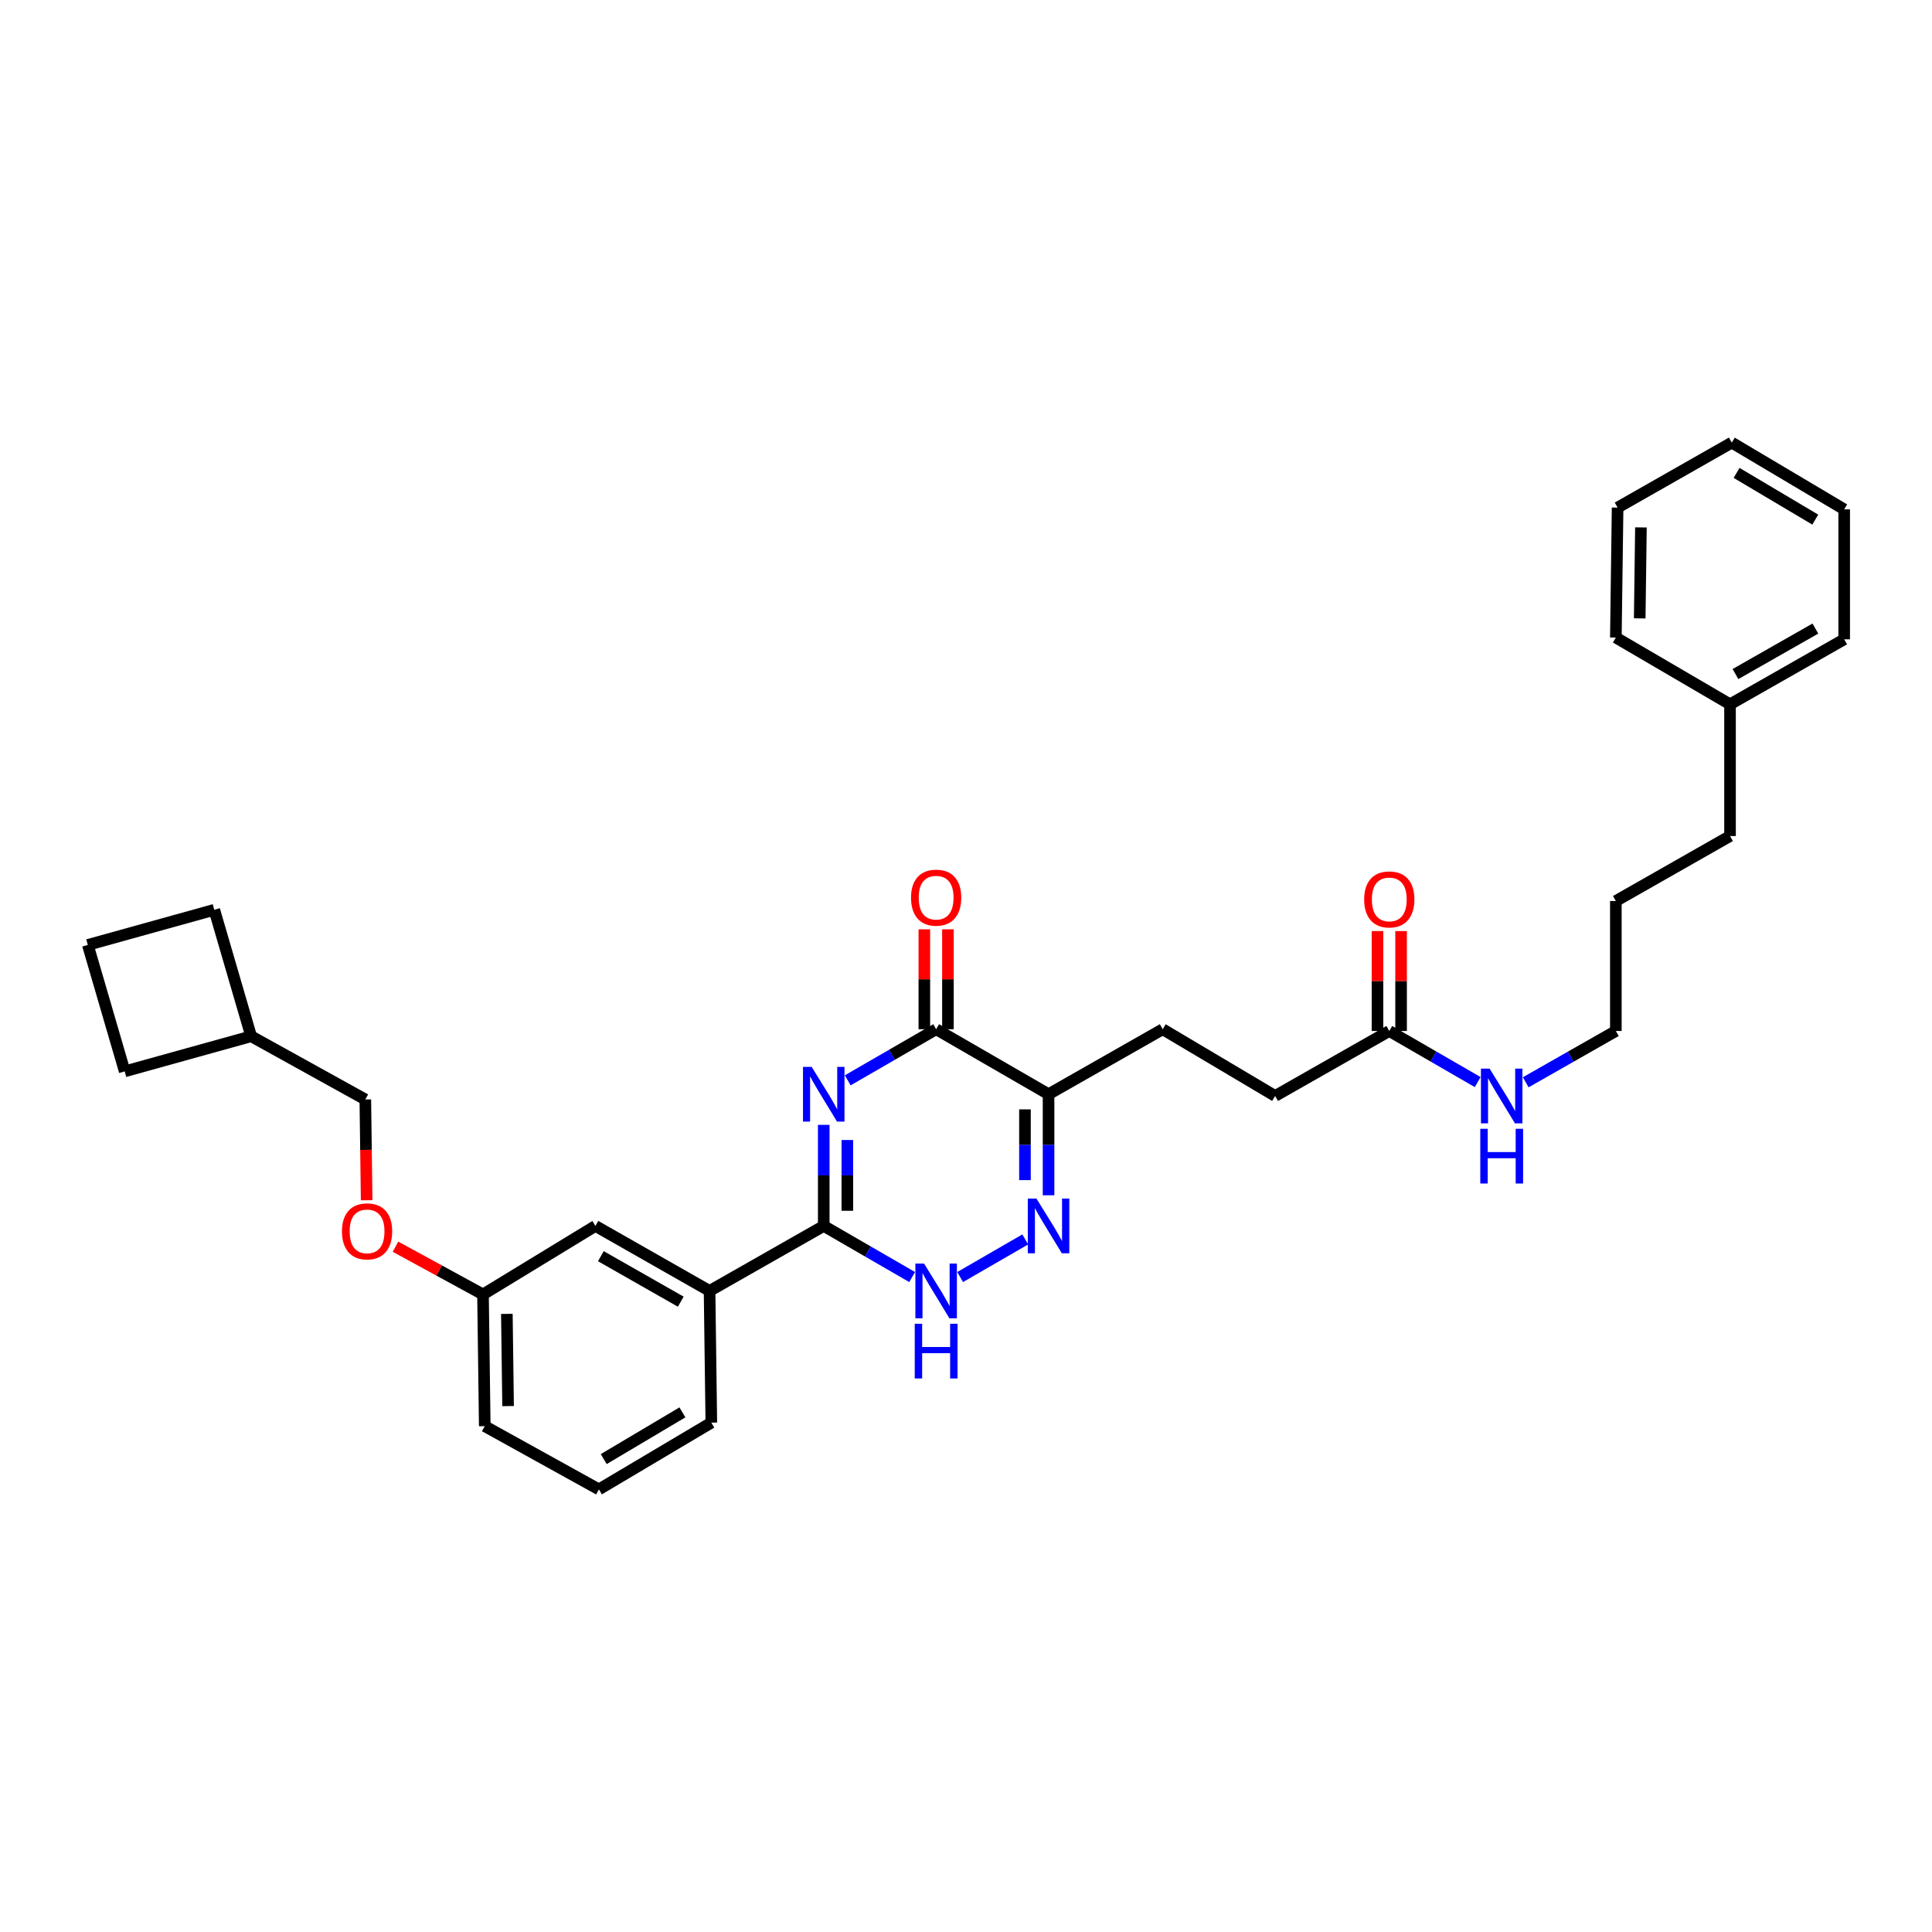<?xml version='1.0' encoding='iso-8859-1'?>
<svg version='1.1' baseProfile='full'
              xmlns='http://www.w3.org/2000/svg'
                      xmlns:rdkit='http://www.rdkit.org/xml'
                      xmlns:xlink='http://www.w3.org/1999/xlink'
                  xml:space='preserve'
width='1000px' height='1000px' viewBox='0 0 1000 1000'>
<!-- END OF HEADER -->
<rect style='opacity:1.0;fill:#FFFFFF;stroke:none' width='1000' height='1000' x='0' y='0'> </rect>
<path class='bond-0' d='M 426.365,582.226 L 426.365,608.384' style='fill:none;fill-rule:evenodd;stroke:#0000FF;stroke-width:6px;stroke-linecap:butt;stroke-linejoin:miter;stroke-opacity:1' />
<path class='bond-0' d='M 426.365,608.384 L 426.365,634.542' style='fill:none;fill-rule:evenodd;stroke:#000000;stroke-width:6px;stroke-linecap:butt;stroke-linejoin:miter;stroke-opacity:1' />
<path class='bond-0' d='M 438.578,590.074 L 438.578,608.384' style='fill:none;fill-rule:evenodd;stroke:#0000FF;stroke-width:6px;stroke-linecap:butt;stroke-linejoin:miter;stroke-opacity:1' />
<path class='bond-0' d='M 438.578,608.384 L 438.578,626.695' style='fill:none;fill-rule:evenodd;stroke:#000000;stroke-width:6px;stroke-linecap:butt;stroke-linejoin:miter;stroke-opacity:1' />
<path class='bond-1' d='M 438.785,559.182 L 461.665,545.956' style='fill:none;fill-rule:evenodd;stroke:#0000FF;stroke-width:6px;stroke-linecap:butt;stroke-linejoin:miter;stroke-opacity:1' />
<path class='bond-1' d='M 461.665,545.956 L 484.544,532.73' style='fill:none;fill-rule:evenodd;stroke:#000000;stroke-width:6px;stroke-linecap:butt;stroke-linejoin:miter;stroke-opacity:1' />
<path class='bond-2' d='M 426.365,634.542 L 449.245,647.771' style='fill:none;fill-rule:evenodd;stroke:#000000;stroke-width:6px;stroke-linecap:butt;stroke-linejoin:miter;stroke-opacity:1' />
<path class='bond-2' d='M 449.245,647.771 L 472.124,661' style='fill:none;fill-rule:evenodd;stroke:#0000FF;stroke-width:6px;stroke-linecap:butt;stroke-linejoin:miter;stroke-opacity:1' />
<path class='bond-3' d='M 426.365,634.542 L 367.27,668.181' style='fill:none;fill-rule:evenodd;stroke:#000000;stroke-width:6px;stroke-linecap:butt;stroke-linejoin:miter;stroke-opacity:1' />
<path class='bond-4' d='M 496.965,661 L 530.669,641.515' style='fill:none;fill-rule:evenodd;stroke:#0000FF;stroke-width:6px;stroke-linecap:butt;stroke-linejoin:miter;stroke-opacity:1' />
<path class='bond-5' d='M 542.73,618.677 L 542.73,592.52' style='fill:none;fill-rule:evenodd;stroke:#0000FF;stroke-width:6px;stroke-linecap:butt;stroke-linejoin:miter;stroke-opacity:1' />
<path class='bond-5' d='M 542.73,592.52 L 542.73,566.362' style='fill:none;fill-rule:evenodd;stroke:#000000;stroke-width:6px;stroke-linecap:butt;stroke-linejoin:miter;stroke-opacity:1' />
<path class='bond-5' d='M 530.518,610.83 L 530.518,592.52' style='fill:none;fill-rule:evenodd;stroke:#0000FF;stroke-width:6px;stroke-linecap:butt;stroke-linejoin:miter;stroke-opacity:1' />
<path class='bond-5' d='M 530.518,592.52 L 530.518,574.209' style='fill:none;fill-rule:evenodd;stroke:#000000;stroke-width:6px;stroke-linecap:butt;stroke-linejoin:miter;stroke-opacity:1' />
<path class='bond-6' d='M 542.73,566.362 L 484.544,532.73' style='fill:none;fill-rule:evenodd;stroke:#000000;stroke-width:6px;stroke-linecap:butt;stroke-linejoin:miter;stroke-opacity:1' />
<path class='bond-7' d='M 542.73,566.362 L 601.819,532.73' style='fill:none;fill-rule:evenodd;stroke:#000000;stroke-width:6px;stroke-linecap:butt;stroke-linejoin:miter;stroke-opacity:1' />
<path class='bond-8' d='M 490.651,532.73 L 490.651,506.869' style='fill:none;fill-rule:evenodd;stroke:#000000;stroke-width:6px;stroke-linecap:butt;stroke-linejoin:miter;stroke-opacity:1' />
<path class='bond-8' d='M 490.651,506.869 L 490.651,481.007' style='fill:none;fill-rule:evenodd;stroke:#FF0000;stroke-width:6px;stroke-linecap:butt;stroke-linejoin:miter;stroke-opacity:1' />
<path class='bond-8' d='M 478.438,532.73 L 478.438,506.869' style='fill:none;fill-rule:evenodd;stroke:#000000;stroke-width:6px;stroke-linecap:butt;stroke-linejoin:miter;stroke-opacity:1' />
<path class='bond-8' d='M 478.438,506.869 L 478.438,481.007' style='fill:none;fill-rule:evenodd;stroke:#FF0000;stroke-width:6px;stroke-linecap:butt;stroke-linejoin:miter;stroke-opacity:1' />
<path class='bond-9' d='M 601.819,532.73 L 659.998,567.271' style='fill:none;fill-rule:evenodd;stroke:#000000;stroke-width:6px;stroke-linecap:butt;stroke-linejoin:miter;stroke-opacity:1' />
<path class='bond-10' d='M 659.998,567.271 L 719.094,533.639' style='fill:none;fill-rule:evenodd;stroke:#000000;stroke-width:6px;stroke-linecap:butt;stroke-linejoin:miter;stroke-opacity:1' />
<path class='bond-11' d='M 719.094,533.639 L 741.973,546.865' style='fill:none;fill-rule:evenodd;stroke:#000000;stroke-width:6px;stroke-linecap:butt;stroke-linejoin:miter;stroke-opacity:1' />
<path class='bond-11' d='M 741.973,546.865 L 764.853,560.091' style='fill:none;fill-rule:evenodd;stroke:#0000FF;stroke-width:6px;stroke-linecap:butt;stroke-linejoin:miter;stroke-opacity:1' />
<path class='bond-12' d='M 725.2,533.639 L 725.2,507.778' style='fill:none;fill-rule:evenodd;stroke:#000000;stroke-width:6px;stroke-linecap:butt;stroke-linejoin:miter;stroke-opacity:1' />
<path class='bond-12' d='M 725.2,507.778 L 725.2,481.917' style='fill:none;fill-rule:evenodd;stroke:#FF0000;stroke-width:6px;stroke-linecap:butt;stroke-linejoin:miter;stroke-opacity:1' />
<path class='bond-12' d='M 712.987,533.639 L 712.987,507.778' style='fill:none;fill-rule:evenodd;stroke:#000000;stroke-width:6px;stroke-linecap:butt;stroke-linejoin:miter;stroke-opacity:1' />
<path class='bond-12' d='M 712.987,507.778 L 712.987,481.917' style='fill:none;fill-rule:evenodd;stroke:#FF0000;stroke-width:6px;stroke-linecap:butt;stroke-linejoin:miter;stroke-opacity:1' />
<path class='bond-13' d='M 789.713,560.19 L 813.037,546.915' style='fill:none;fill-rule:evenodd;stroke:#0000FF;stroke-width:6px;stroke-linecap:butt;stroke-linejoin:miter;stroke-opacity:1' />
<path class='bond-13' d='M 813.037,546.915 L 836.362,533.639' style='fill:none;fill-rule:evenodd;stroke:#000000;stroke-width:6px;stroke-linecap:butt;stroke-linejoin:miter;stroke-opacity:1' />
<path class='bond-14' d='M 954.545,263.639 L 896.366,229.091' style='fill:none;fill-rule:evenodd;stroke:#000000;stroke-width:6px;stroke-linecap:butt;stroke-linejoin:miter;stroke-opacity:1' />
<path class='bond-14' d='M 939.583,268.958 L 898.857,244.774' style='fill:none;fill-rule:evenodd;stroke:#000000;stroke-width:6px;stroke-linecap:butt;stroke-linejoin:miter;stroke-opacity:1' />
<path class='bond-15' d='M 954.545,263.639 L 954.545,330.91' style='fill:none;fill-rule:evenodd;stroke:#000000;stroke-width:6px;stroke-linecap:butt;stroke-linejoin:miter;stroke-opacity:1' />
<path class='bond-16' d='M 896.366,229.091 L 837.271,262.73' style='fill:none;fill-rule:evenodd;stroke:#000000;stroke-width:6px;stroke-linecap:butt;stroke-linejoin:miter;stroke-opacity:1' />
<path class='bond-17' d='M 130,536.366 L 189.088,569.089' style='fill:none;fill-rule:evenodd;stroke:#000000;stroke-width:6px;stroke-linecap:butt;stroke-linejoin:miter;stroke-opacity:1' />
<path class='bond-18' d='M 130,536.366 L 110.907,470.907' style='fill:none;fill-rule:evenodd;stroke:#000000;stroke-width:6px;stroke-linecap:butt;stroke-linejoin:miter;stroke-opacity:1' />
<path class='bond-19' d='M 130,536.366 L 64.547,554.543' style='fill:none;fill-rule:evenodd;stroke:#000000;stroke-width:6px;stroke-linecap:butt;stroke-linejoin:miter;stroke-opacity:1' />
<path class='bond-20' d='M 204.706,645.292 L 227.354,657.646' style='fill:none;fill-rule:evenodd;stroke:#FF0000;stroke-width:6px;stroke-linecap:butt;stroke-linejoin:miter;stroke-opacity:1' />
<path class='bond-20' d='M 227.354,657.646 L 250.002,669.999' style='fill:none;fill-rule:evenodd;stroke:#000000;stroke-width:6px;stroke-linecap:butt;stroke-linejoin:miter;stroke-opacity:1' />
<path class='bond-21' d='M 189.784,621.245 L 189.436,595.167' style='fill:none;fill-rule:evenodd;stroke:#FF0000;stroke-width:6px;stroke-linecap:butt;stroke-linejoin:miter;stroke-opacity:1' />
<path class='bond-21' d='M 189.436,595.167 L 189.088,569.089' style='fill:none;fill-rule:evenodd;stroke:#000000;stroke-width:6px;stroke-linecap:butt;stroke-linejoin:miter;stroke-opacity:1' />
<path class='bond-22' d='M 309.999,770.909 L 368.179,736.361' style='fill:none;fill-rule:evenodd;stroke:#000000;stroke-width:6px;stroke-linecap:butt;stroke-linejoin:miter;stroke-opacity:1' />
<path class='bond-22' d='M 312.491,755.226 L 353.216,731.042' style='fill:none;fill-rule:evenodd;stroke:#000000;stroke-width:6px;stroke-linecap:butt;stroke-linejoin:miter;stroke-opacity:1' />
<path class='bond-23' d='M 309.999,770.909 L 250.911,738.179' style='fill:none;fill-rule:evenodd;stroke:#000000;stroke-width:6px;stroke-linecap:butt;stroke-linejoin:miter;stroke-opacity:1' />
<path class='bond-24' d='M 368.179,736.361 L 367.27,668.181' style='fill:none;fill-rule:evenodd;stroke:#000000;stroke-width:6px;stroke-linecap:butt;stroke-linejoin:miter;stroke-opacity:1' />
<path class='bond-25' d='M 367.27,668.181 L 308.181,634.542' style='fill:none;fill-rule:evenodd;stroke:#000000;stroke-width:6px;stroke-linecap:butt;stroke-linejoin:miter;stroke-opacity:1' />
<path class='bond-25' d='M 352.364,673.748 L 311.002,650.201' style='fill:none;fill-rule:evenodd;stroke:#000000;stroke-width:6px;stroke-linecap:butt;stroke-linejoin:miter;stroke-opacity:1' />
<path class='bond-26' d='M 308.181,634.542 L 250.002,669.999' style='fill:none;fill-rule:evenodd;stroke:#000000;stroke-width:6px;stroke-linecap:butt;stroke-linejoin:miter;stroke-opacity:1' />
<path class='bond-27' d='M 250.002,669.999 L 250.911,738.179' style='fill:none;fill-rule:evenodd;stroke:#000000;stroke-width:6px;stroke-linecap:butt;stroke-linejoin:miter;stroke-opacity:1' />
<path class='bond-27' d='M 262.35,680.063 L 262.986,727.789' style='fill:none;fill-rule:evenodd;stroke:#000000;stroke-width:6px;stroke-linecap:butt;stroke-linejoin:miter;stroke-opacity:1' />
<path class='bond-28' d='M 110.907,470.907 L 45.455,489.09' style='fill:none;fill-rule:evenodd;stroke:#000000;stroke-width:6px;stroke-linecap:butt;stroke-linejoin:miter;stroke-opacity:1' />
<path class='bond-29' d='M 45.455,489.09 L 64.547,554.543' style='fill:none;fill-rule:evenodd;stroke:#000000;stroke-width:6px;stroke-linecap:butt;stroke-linejoin:miter;stroke-opacity:1' />
<path class='bond-30' d='M 837.271,262.73 L 836.362,330.001' style='fill:none;fill-rule:evenodd;stroke:#000000;stroke-width:6px;stroke-linecap:butt;stroke-linejoin:miter;stroke-opacity:1' />
<path class='bond-30' d='M 849.346,272.986 L 848.709,320.075' style='fill:none;fill-rule:evenodd;stroke:#000000;stroke-width:6px;stroke-linecap:butt;stroke-linejoin:miter;stroke-opacity:1' />
<path class='bond-31' d='M 836.362,330.001 L 895.457,364.549' style='fill:none;fill-rule:evenodd;stroke:#000000;stroke-width:6px;stroke-linecap:butt;stroke-linejoin:miter;stroke-opacity:1' />
<path class='bond-32' d='M 895.457,364.549 L 954.545,330.91' style='fill:none;fill-rule:evenodd;stroke:#000000;stroke-width:6px;stroke-linecap:butt;stroke-linejoin:miter;stroke-opacity:1' />
<path class='bond-32' d='M 898.278,348.89 L 939.64,325.343' style='fill:none;fill-rule:evenodd;stroke:#000000;stroke-width:6px;stroke-linecap:butt;stroke-linejoin:miter;stroke-opacity:1' />
<path class='bond-33' d='M 895.457,364.549 L 895.457,432.729' style='fill:none;fill-rule:evenodd;stroke:#000000;stroke-width:6px;stroke-linecap:butt;stroke-linejoin:miter;stroke-opacity:1' />
<path class='bond-34' d='M 895.457,432.729 L 836.362,466.361' style='fill:none;fill-rule:evenodd;stroke:#000000;stroke-width:6px;stroke-linecap:butt;stroke-linejoin:miter;stroke-opacity:1' />
<path class='bond-35' d='M 836.362,466.361 L 836.362,533.639' style='fill:none;fill-rule:evenodd;stroke:#000000;stroke-width:6px;stroke-linecap:butt;stroke-linejoin:miter;stroke-opacity:1' />
<path  class='atom-0' d='M 420.105 552.202
L 429.385 567.202
Q 430.305 568.682, 431.785 571.362
Q 433.265 574.042, 433.345 574.202
L 433.345 552.202
L 437.105 552.202
L 437.105 580.522
L 433.225 580.522
L 423.265 564.122
Q 422.105 562.202, 420.865 560.002
Q 419.665 557.802, 419.305 557.122
L 419.305 580.522
L 415.625 580.522
L 415.625 552.202
L 420.105 552.202
' fill='#0000FF'/>
<path  class='atom-2' d='M 478.284 654.021
L 487.564 669.021
Q 488.484 670.501, 489.964 673.181
Q 491.444 675.861, 491.524 676.021
L 491.524 654.021
L 495.284 654.021
L 495.284 682.341
L 491.404 682.341
L 481.444 665.941
Q 480.284 664.021, 479.044 661.821
Q 477.844 659.621, 477.484 658.941
L 477.484 682.341
L 473.804 682.341
L 473.804 654.021
L 478.284 654.021
' fill='#0000FF'/>
<path  class='atom-2' d='M 473.464 685.173
L 477.304 685.173
L 477.304 697.213
L 491.784 697.213
L 491.784 685.173
L 495.624 685.173
L 495.624 713.493
L 491.784 713.493
L 491.784 700.413
L 477.304 700.413
L 477.304 713.493
L 473.464 713.493
L 473.464 685.173
' fill='#0000FF'/>
<path  class='atom-3' d='M 536.47 620.382
L 545.75 635.382
Q 546.67 636.862, 548.15 639.542
Q 549.63 642.222, 549.71 642.382
L 549.71 620.382
L 553.47 620.382
L 553.47 648.702
L 549.59 648.702
L 539.63 632.302
Q 538.47 630.382, 537.23 628.182
Q 536.03 625.982, 535.67 625.302
L 535.67 648.702
L 531.99 648.702
L 531.99 620.382
L 536.47 620.382
' fill='#0000FF'/>
<path  class='atom-6' d='M 471.544 464.623
Q 471.544 457.823, 474.904 454.023
Q 478.264 450.223, 484.544 450.223
Q 490.824 450.223, 494.184 454.023
Q 497.544 457.823, 497.544 464.623
Q 497.544 471.503, 494.144 475.423
Q 490.744 479.303, 484.544 479.303
Q 478.304 479.303, 474.904 475.423
Q 471.544 471.543, 471.544 464.623
M 484.544 476.103
Q 488.864 476.103, 491.184 473.223
Q 493.544 470.303, 493.544 464.623
Q 493.544 459.063, 491.184 456.263
Q 488.864 453.423, 484.544 453.423
Q 480.224 453.423, 477.864 456.223
Q 475.544 459.023, 475.544 464.623
Q 475.544 470.343, 477.864 473.223
Q 480.224 476.103, 484.544 476.103
' fill='#FF0000'/>
<path  class='atom-10' d='M 771.013 553.111
L 780.293 568.111
Q 781.213 569.591, 782.693 572.271
Q 784.173 574.951, 784.253 575.111
L 784.253 553.111
L 788.013 553.111
L 788.013 581.431
L 784.133 581.431
L 774.173 565.031
Q 773.013 563.111, 771.773 560.911
Q 770.573 558.711, 770.213 558.031
L 770.213 581.431
L 766.533 581.431
L 766.533 553.111
L 771.013 553.111
' fill='#0000FF'/>
<path  class='atom-10' d='M 766.193 584.263
L 770.033 584.263
L 770.033 596.303
L 784.513 596.303
L 784.513 584.263
L 788.353 584.263
L 788.353 612.583
L 784.513 612.583
L 784.513 599.503
L 770.033 599.503
L 770.033 612.583
L 766.193 612.583
L 766.193 584.263
' fill='#0000FF'/>
<path  class='atom-11' d='M 706.094 465.532
Q 706.094 458.732, 709.454 454.932
Q 712.814 451.132, 719.094 451.132
Q 725.374 451.132, 728.734 454.932
Q 732.094 458.732, 732.094 465.532
Q 732.094 472.412, 728.694 476.332
Q 725.294 480.212, 719.094 480.212
Q 712.854 480.212, 709.454 476.332
Q 706.094 472.452, 706.094 465.532
M 719.094 477.012
Q 723.414 477.012, 725.734 474.132
Q 728.094 471.212, 728.094 465.532
Q 728.094 459.972, 725.734 457.172
Q 723.414 454.332, 719.094 454.332
Q 714.774 454.332, 712.414 457.132
Q 710.094 459.932, 710.094 465.532
Q 710.094 471.252, 712.414 474.132
Q 714.774 477.012, 719.094 477.012
' fill='#FF0000'/>
<path  class='atom-15' d='M 176.997 637.349
Q 176.997 630.549, 180.357 626.749
Q 183.717 622.949, 189.997 622.949
Q 196.277 622.949, 199.637 626.749
Q 202.997 630.549, 202.997 637.349
Q 202.997 644.229, 199.597 648.149
Q 196.197 652.029, 189.997 652.029
Q 183.757 652.029, 180.357 648.149
Q 176.997 644.269, 176.997 637.349
M 189.997 648.829
Q 194.317 648.829, 196.637 645.949
Q 198.997 643.029, 198.997 637.349
Q 198.997 631.789, 196.637 628.989
Q 194.317 626.149, 189.997 626.149
Q 185.677 626.149, 183.317 628.949
Q 180.997 631.749, 180.997 637.349
Q 180.997 643.069, 183.317 645.949
Q 185.677 648.829, 189.997 648.829
' fill='#FF0000'/>
</svg>
